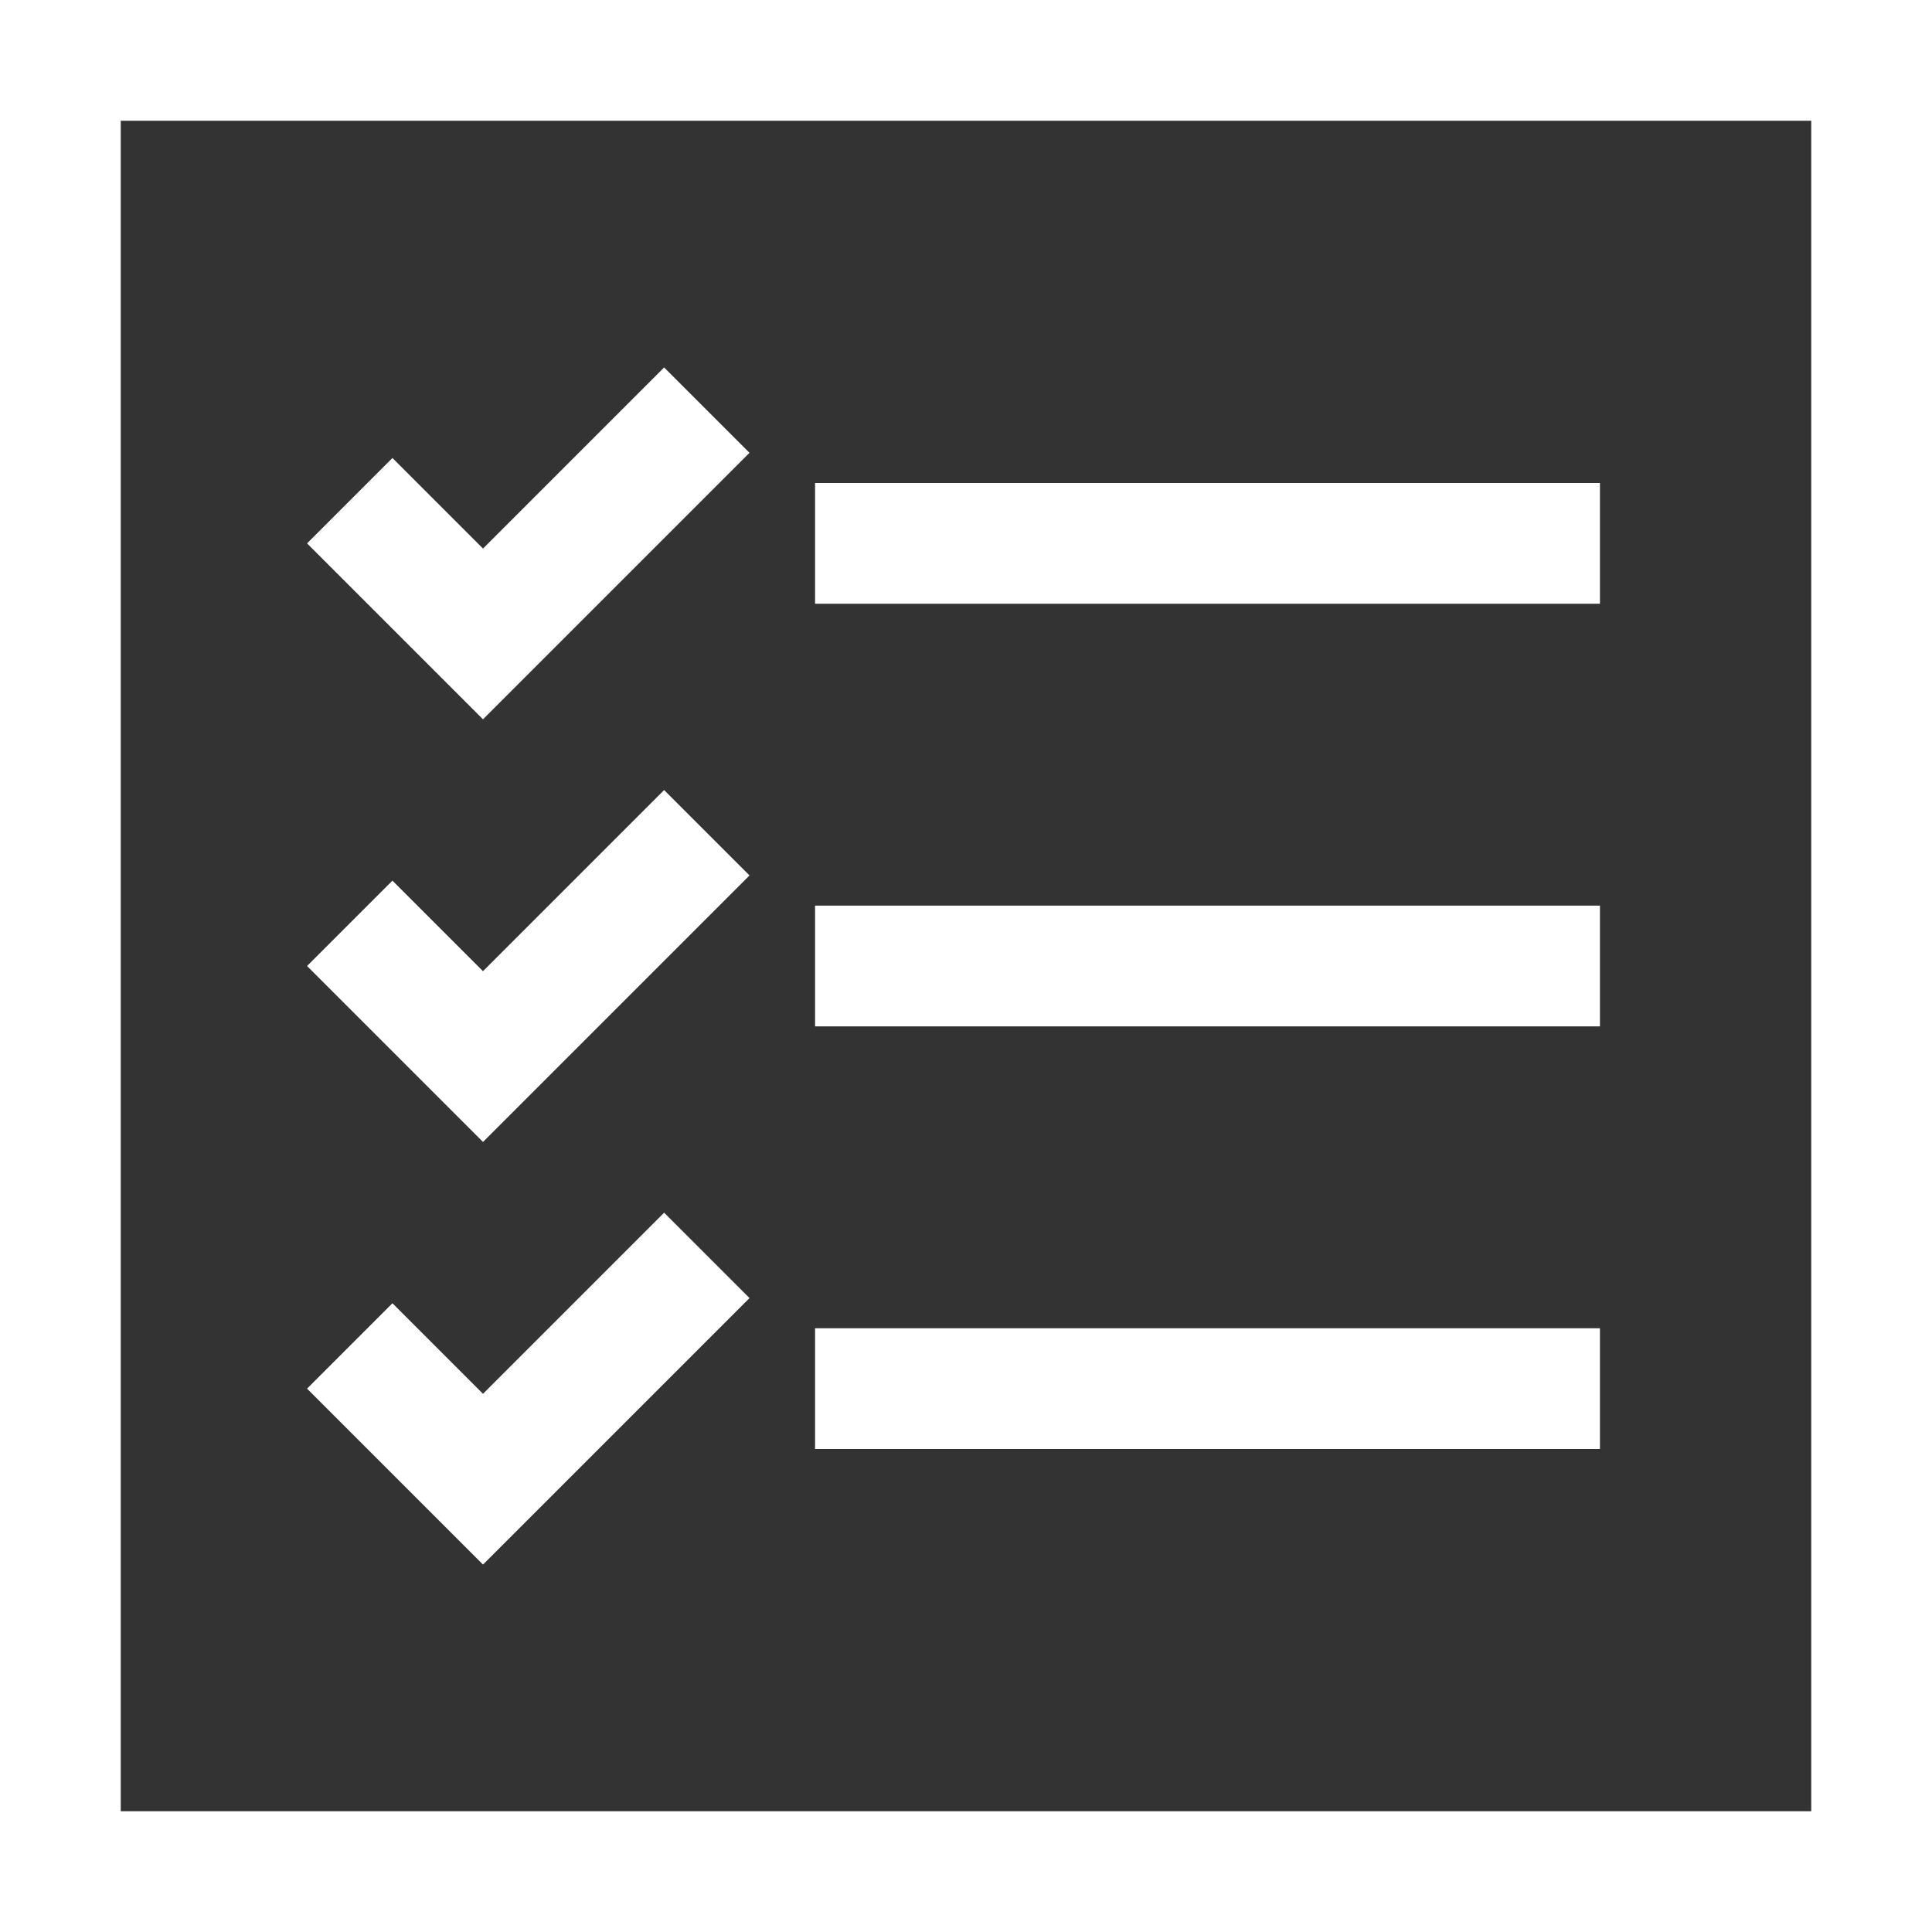 <svg width="32" height="32" viewBox="0 0 32 32" fill="none" xmlns="http://www.w3.org/2000/svg">
<rect x="0" y="0" width="32" height="32" fill="#333333" stroke="none"/>
<rect x="1" y="1" width="30" height="30" stroke="white" stroke-width="2"/>
<path d="M6.5 9L8 10.5L11 7.5" stroke="white" stroke-width="2" stroke-linecap="square"/>
<path d="M6.5 16L8 17.5L11 14.5" stroke="white" stroke-width="2" stroke-linecap="square"/>
<path d="M6.5 23L8 24.5L11 21.5" stroke="white" stroke-width="2" stroke-linecap="square"/>
<path d="M14.5 16H25.5" stroke="white" stroke-width="2" stroke-linecap="square"/>
<path d="M14.5 23H25.5" stroke="white" stroke-width="2" stroke-linecap="square"/>
<path d="M14.5 9H25.5" stroke="white" stroke-width="2" stroke-linecap="square"/>
</svg>
